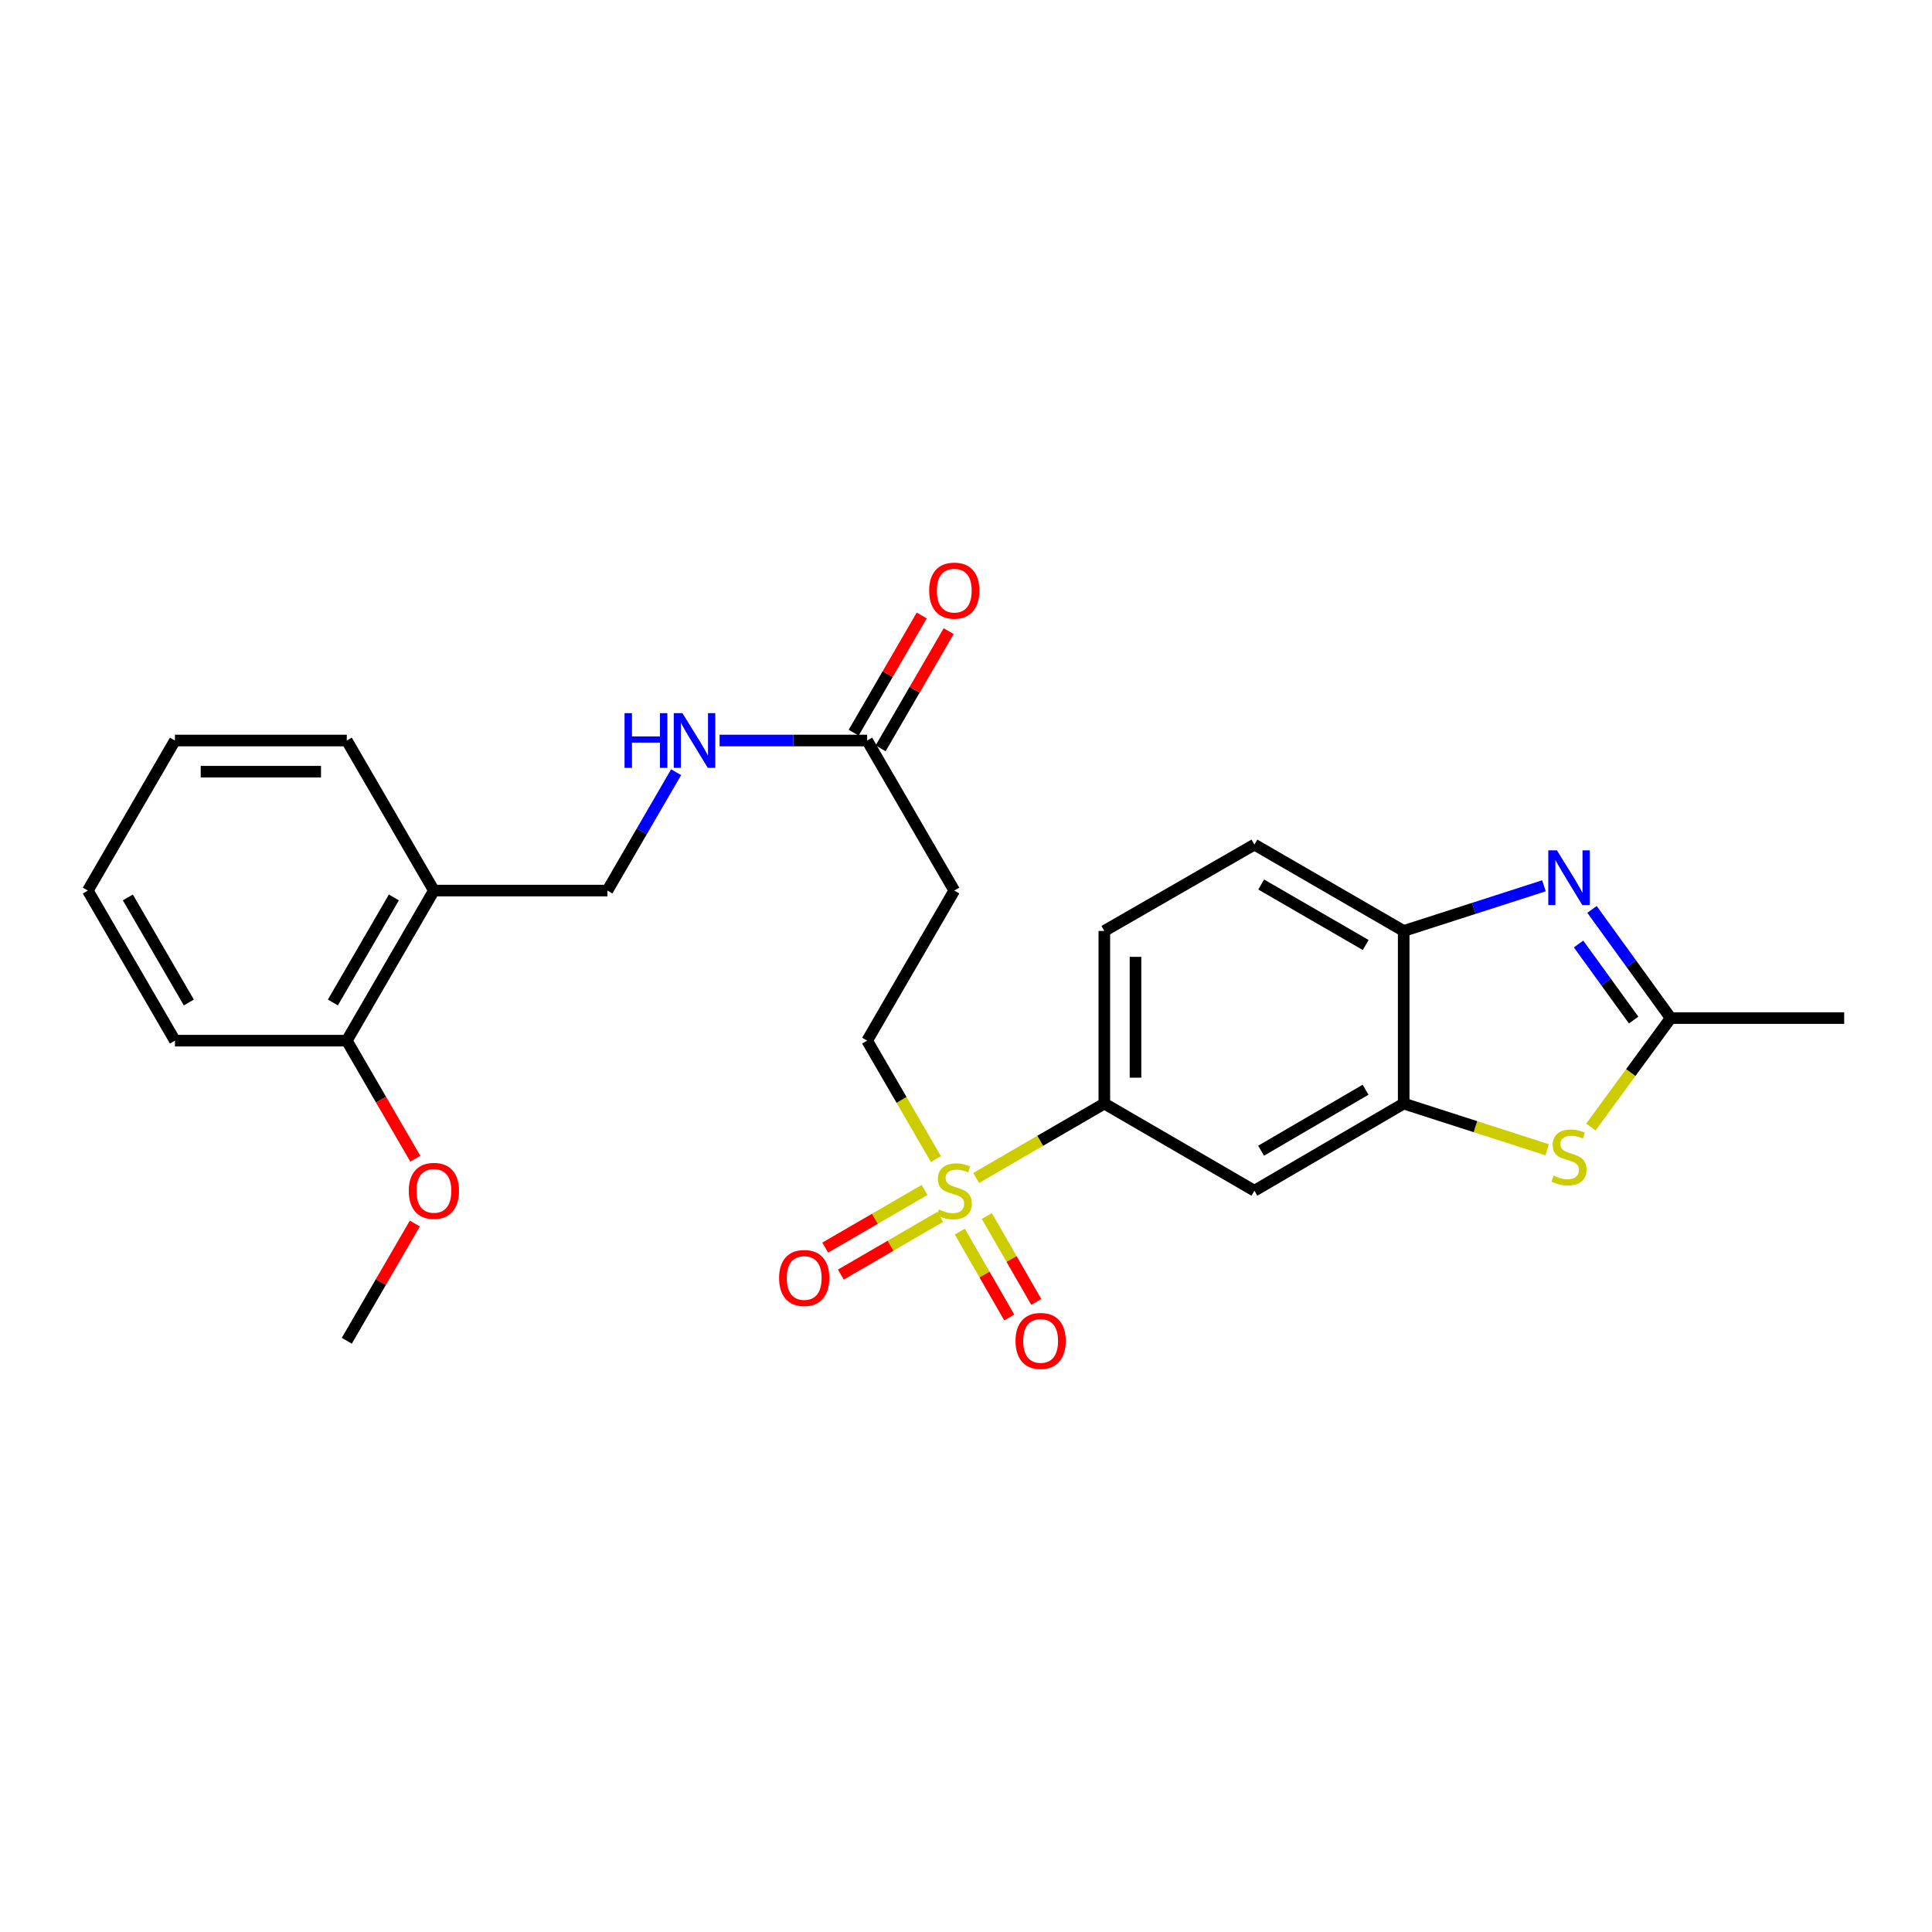 <?xml version='1.0' encoding='iso-8859-1'?>
<svg version='1.1' baseProfile='full'
              xmlns='http://www.w3.org/2000/svg'
                      xmlns:rdkit='http://www.rdkit.org/xml'
                      xmlns:xlink='http://www.w3.org/1999/xlink'
                  xml:space='preserve'
width='1000px' height='1000px' viewBox='0 0 1000 1000'>
<!-- END OF HEADER -->
<rect style='opacity:1.0;fill:#FFFFFF;stroke:none' width='1000' height='1000' x='0' y='0'> </rect>
<path class='bond-4' d='M 505.257,609.732 L 538.429,590.468' style='fill:none;fill-rule:evenodd;stroke:#CCCC00;stroke-width:6px;stroke-linecap:butt;stroke-linejoin:miter;stroke-opacity:1' />
<path class='bond-4' d='M 538.429,590.468 L 571.601,571.204' style='fill:none;fill-rule:evenodd;stroke:#000000;stroke-width:6px;stroke-linecap:butt;stroke-linejoin:miter;stroke-opacity:1' />
<path class='bond-8' d='M 484.43,599.944 L 466.633,569.292' style='fill:none;fill-rule:evenodd;stroke:#CCCC00;stroke-width:6px;stroke-linecap:butt;stroke-linejoin:miter;stroke-opacity:1' />
<path class='bond-8' d='M 466.633,569.292 L 448.836,538.639' style='fill:none;fill-rule:evenodd;stroke:#000000;stroke-width:6px;stroke-linecap:butt;stroke-linejoin:miter;stroke-opacity:1' />
<path class='bond-10' d='M 478.556,615.908 L 452.842,630.838' style='fill:none;fill-rule:evenodd;stroke:#CCCC00;stroke-width:6px;stroke-linecap:butt;stroke-linejoin:miter;stroke-opacity:1' />
<path class='bond-10' d='M 452.842,630.838 L 427.129,645.767' style='fill:none;fill-rule:evenodd;stroke:#FF0000;stroke-width:6px;stroke-linecap:butt;stroke-linejoin:miter;stroke-opacity:1' />
<path class='bond-10' d='M 486.657,629.861 L 460.944,644.791' style='fill:none;fill-rule:evenodd;stroke:#CCCC00;stroke-width:6px;stroke-linecap:butt;stroke-linejoin:miter;stroke-opacity:1' />
<path class='bond-10' d='M 460.944,644.791 L 435.23,659.72' style='fill:none;fill-rule:evenodd;stroke:#FF0000;stroke-width:6px;stroke-linecap:butt;stroke-linejoin:miter;stroke-opacity:1' />
<path class='bond-11' d='M 496.793,637.454 L 509.594,659.695' style='fill:none;fill-rule:evenodd;stroke:#CCCC00;stroke-width:6px;stroke-linecap:butt;stroke-linejoin:miter;stroke-opacity:1' />
<path class='bond-11' d='M 509.594,659.695 L 522.394,681.937' style='fill:none;fill-rule:evenodd;stroke:#FF0000;stroke-width:6px;stroke-linecap:butt;stroke-linejoin:miter;stroke-opacity:1' />
<path class='bond-11' d='M 510.777,629.405 L 523.578,651.647' style='fill:none;fill-rule:evenodd;stroke:#CCCC00;stroke-width:6px;stroke-linecap:butt;stroke-linejoin:miter;stroke-opacity:1' />
<path class='bond-11' d='M 523.578,651.647 L 536.378,673.888' style='fill:none;fill-rule:evenodd;stroke:#FF0000;stroke-width:6px;stroke-linecap:butt;stroke-linejoin:miter;stroke-opacity:1' />
<path class='bond-0' d='M 799.144,458.483 L 762.845,470.174' style='fill:none;fill-rule:evenodd;stroke:#0000FF;stroke-width:6px;stroke-linecap:butt;stroke-linejoin:miter;stroke-opacity:1' />
<path class='bond-0' d='M 762.845,470.174 L 726.547,481.864' style='fill:none;fill-rule:evenodd;stroke:#000000;stroke-width:6px;stroke-linecap:butt;stroke-linejoin:miter;stroke-opacity:1' />
<path class='bond-27' d='M 824.009,470.703 L 844.379,498.832' style='fill:none;fill-rule:evenodd;stroke:#0000FF;stroke-width:6px;stroke-linecap:butt;stroke-linejoin:miter;stroke-opacity:1' />
<path class='bond-27' d='M 844.379,498.832 L 864.748,526.96' style='fill:none;fill-rule:evenodd;stroke:#000000;stroke-width:6px;stroke-linecap:butt;stroke-linejoin:miter;stroke-opacity:1' />
<path class='bond-27' d='M 817.052,488.605 L 831.311,508.295' style='fill:none;fill-rule:evenodd;stroke:#0000FF;stroke-width:6px;stroke-linecap:butt;stroke-linejoin:miter;stroke-opacity:1' />
<path class='bond-27' d='M 831.311,508.295 L 845.569,527.985' style='fill:none;fill-rule:evenodd;stroke:#000000;stroke-width:6px;stroke-linecap:butt;stroke-linejoin:miter;stroke-opacity:1' />
<path class='bond-1' d='M 800.804,595.119 L 763.675,583.162' style='fill:none;fill-rule:evenodd;stroke:#CCCC00;stroke-width:6px;stroke-linecap:butt;stroke-linejoin:miter;stroke-opacity:1' />
<path class='bond-1' d='M 763.675,583.162 L 726.547,571.204' style='fill:none;fill-rule:evenodd;stroke:#000000;stroke-width:6px;stroke-linecap:butt;stroke-linejoin:miter;stroke-opacity:1' />
<path class='bond-2' d='M 823.437,583.338 L 844.092,555.149' style='fill:none;fill-rule:evenodd;stroke:#CCCC00;stroke-width:6px;stroke-linecap:butt;stroke-linejoin:miter;stroke-opacity:1' />
<path class='bond-2' d='M 844.092,555.149 L 864.748,526.96' style='fill:none;fill-rule:evenodd;stroke:#000000;stroke-width:6px;stroke-linecap:butt;stroke-linejoin:miter;stroke-opacity:1' />
<path class='bond-20' d='M 864.748,526.96 L 954.545,526.96' style='fill:none;fill-rule:evenodd;stroke:#000000;stroke-width:6px;stroke-linecap:butt;stroke-linejoin:miter;stroke-opacity:1' />
<path class='bond-3' d='M 726.547,571.204 L 649.28,616.309' style='fill:none;fill-rule:evenodd;stroke:#000000;stroke-width:6px;stroke-linecap:butt;stroke-linejoin:miter;stroke-opacity:1' />
<path class='bond-3' d='M 706.823,564.036 L 652.736,595.609' style='fill:none;fill-rule:evenodd;stroke:#000000;stroke-width:6px;stroke-linecap:butt;stroke-linejoin:miter;stroke-opacity:1' />
<path class='bond-26' d='M 726.547,571.204 L 726.547,481.864' style='fill:none;fill-rule:evenodd;stroke:#000000;stroke-width:6px;stroke-linecap:butt;stroke-linejoin:miter;stroke-opacity:1' />
<path class='bond-6' d='M 571.601,571.204 L 649.28,616.309' style='fill:none;fill-rule:evenodd;stroke:#000000;stroke-width:6px;stroke-linecap:butt;stroke-linejoin:miter;stroke-opacity:1' />
<path class='bond-16' d='M 571.601,571.204 L 571.601,481.864' style='fill:none;fill-rule:evenodd;stroke:#000000;stroke-width:6px;stroke-linecap:butt;stroke-linejoin:miter;stroke-opacity:1' />
<path class='bond-16' d='M 587.736,557.803 L 587.736,495.265' style='fill:none;fill-rule:evenodd;stroke:#000000;stroke-width:6px;stroke-linecap:butt;stroke-linejoin:miter;stroke-opacity:1' />
<path class='bond-5' d='M 726.547,481.864 L 649.28,437.153' style='fill:none;fill-rule:evenodd;stroke:#000000;stroke-width:6px;stroke-linecap:butt;stroke-linejoin:miter;stroke-opacity:1' />
<path class='bond-5' d='M 706.876,489.122 L 652.789,457.825' style='fill:none;fill-rule:evenodd;stroke:#000000;stroke-width:6px;stroke-linecap:butt;stroke-linejoin:miter;stroke-opacity:1' />
<path class='bond-7' d='M 448.836,383.291 L 493.932,460.961' style='fill:none;fill-rule:evenodd;stroke:#000000;stroke-width:6px;stroke-linecap:butt;stroke-linejoin:miter;stroke-opacity:1' />
<path class='bond-13' d='M 448.836,383.291 L 410.648,383.291' style='fill:none;fill-rule:evenodd;stroke:#000000;stroke-width:6px;stroke-linecap:butt;stroke-linejoin:miter;stroke-opacity:1' />
<path class='bond-13' d='M 410.648,383.291 L 372.46,383.291' style='fill:none;fill-rule:evenodd;stroke:#0000FF;stroke-width:6px;stroke-linecap:butt;stroke-linejoin:miter;stroke-opacity:1' />
<path class='bond-18' d='M 455.812,387.341 L 473.423,357.009' style='fill:none;fill-rule:evenodd;stroke:#000000;stroke-width:6px;stroke-linecap:butt;stroke-linejoin:miter;stroke-opacity:1' />
<path class='bond-18' d='M 473.423,357.009 L 491.035,326.677' style='fill:none;fill-rule:evenodd;stroke:#FF0000;stroke-width:6px;stroke-linecap:butt;stroke-linejoin:miter;stroke-opacity:1' />
<path class='bond-18' d='M 441.859,379.24 L 459.47,348.908' style='fill:none;fill-rule:evenodd;stroke:#000000;stroke-width:6px;stroke-linecap:butt;stroke-linejoin:miter;stroke-opacity:1' />
<path class='bond-18' d='M 459.47,348.908 L 477.082,318.576' style='fill:none;fill-rule:evenodd;stroke:#FF0000;stroke-width:6px;stroke-linecap:butt;stroke-linejoin:miter;stroke-opacity:1' />
<path class='bond-9' d='M 448.836,538.639 L 493.932,460.961' style='fill:none;fill-rule:evenodd;stroke:#000000;stroke-width:6px;stroke-linecap:butt;stroke-linejoin:miter;stroke-opacity:1' />
<path class='bond-12' d='M 224.584,460.961 L 314.39,460.961' style='fill:none;fill-rule:evenodd;stroke:#000000;stroke-width:6px;stroke-linecap:butt;stroke-linejoin:miter;stroke-opacity:1' />
<path class='bond-17' d='M 224.584,460.961 L 179.497,538.639' style='fill:none;fill-rule:evenodd;stroke:#000000;stroke-width:6px;stroke-linecap:butt;stroke-linejoin:miter;stroke-opacity:1' />
<path class='bond-17' d='M 203.866,464.513 L 172.305,518.888' style='fill:none;fill-rule:evenodd;stroke:#000000;stroke-width:6px;stroke-linecap:butt;stroke-linejoin:miter;stroke-opacity:1' />
<path class='bond-21' d='M 224.584,460.961 L 179.497,383.291' style='fill:none;fill-rule:evenodd;stroke:#000000;stroke-width:6px;stroke-linecap:butt;stroke-linejoin:miter;stroke-opacity:1' />
<path class='bond-14' d='M 349.961,399.696 L 332.176,430.328' style='fill:none;fill-rule:evenodd;stroke:#0000FF;stroke-width:6px;stroke-linecap:butt;stroke-linejoin:miter;stroke-opacity:1' />
<path class='bond-14' d='M 332.176,430.328 L 314.39,460.961' style='fill:none;fill-rule:evenodd;stroke:#000000;stroke-width:6px;stroke-linecap:butt;stroke-linejoin:miter;stroke-opacity:1' />
<path class='bond-15' d='M 649.28,437.153 L 571.601,481.864' style='fill:none;fill-rule:evenodd;stroke:#000000;stroke-width:6px;stroke-linecap:butt;stroke-linejoin:miter;stroke-opacity:1' />
<path class='bond-19' d='M 179.497,538.639 L 197.232,569.192' style='fill:none;fill-rule:evenodd;stroke:#000000;stroke-width:6px;stroke-linecap:butt;stroke-linejoin:miter;stroke-opacity:1' />
<path class='bond-19' d='M 197.232,569.192 L 214.968,599.744' style='fill:none;fill-rule:evenodd;stroke:#FF0000;stroke-width:6px;stroke-linecap:butt;stroke-linejoin:miter;stroke-opacity:1' />
<path class='bond-22' d='M 179.497,538.639 L 90.55,538.639' style='fill:none;fill-rule:evenodd;stroke:#000000;stroke-width:6px;stroke-linecap:butt;stroke-linejoin:miter;stroke-opacity:1' />
<path class='bond-23' d='M 214.712,633.314 L 197.104,663.647' style='fill:none;fill-rule:evenodd;stroke:#FF0000;stroke-width:6px;stroke-linecap:butt;stroke-linejoin:miter;stroke-opacity:1' />
<path class='bond-23' d='M 197.104,663.647 L 179.497,693.979' style='fill:none;fill-rule:evenodd;stroke:#000000;stroke-width:6px;stroke-linecap:butt;stroke-linejoin:miter;stroke-opacity:1' />
<path class='bond-24' d='M 179.497,383.291 L 90.55,383.291' style='fill:none;fill-rule:evenodd;stroke:#000000;stroke-width:6px;stroke-linecap:butt;stroke-linejoin:miter;stroke-opacity:1' />
<path class='bond-24' d='M 166.155,399.425 L 103.892,399.425' style='fill:none;fill-rule:evenodd;stroke:#000000;stroke-width:6px;stroke-linecap:butt;stroke-linejoin:miter;stroke-opacity:1' />
<path class='bond-28' d='M 90.55,538.639 L 45.455,460.961' style='fill:none;fill-rule:evenodd;stroke:#000000;stroke-width:6px;stroke-linecap:butt;stroke-linejoin:miter;stroke-opacity:1' />
<path class='bond-28' d='M 97.74,518.887 L 66.172,464.512' style='fill:none;fill-rule:evenodd;stroke:#000000;stroke-width:6px;stroke-linecap:butt;stroke-linejoin:miter;stroke-opacity:1' />
<path class='bond-25' d='M 90.55,383.291 L 45.455,460.961' style='fill:none;fill-rule:evenodd;stroke:#000000;stroke-width:6px;stroke-linecap:butt;stroke-linejoin:miter;stroke-opacity:1' />
<path  class='atom-0' d='M 485.932 626.029
Q 486.252 626.149, 487.572 626.709
Q 488.892 627.269, 490.332 627.629
Q 491.812 627.949, 493.252 627.949
Q 495.932 627.949, 497.492 626.669
Q 499.052 625.349, 499.052 623.069
Q 499.052 621.509, 498.252 620.549
Q 497.492 619.589, 496.292 619.069
Q 495.092 618.549, 493.092 617.949
Q 490.572 617.189, 489.052 616.469
Q 487.572 615.749, 486.492 614.229
Q 485.452 612.709, 485.452 610.149
Q 485.452 606.589, 487.852 604.389
Q 490.292 602.189, 495.092 602.189
Q 498.372 602.189, 502.092 603.749
L 501.172 606.829
Q 497.772 605.429, 495.212 605.429
Q 492.452 605.429, 490.932 606.589
Q 489.412 607.709, 489.452 609.669
Q 489.452 611.189, 490.212 612.109
Q 491.012 613.029, 492.132 613.549
Q 493.292 614.069, 495.212 614.669
Q 497.772 615.469, 499.292 616.269
Q 500.812 617.069, 501.892 618.709
Q 503.012 620.309, 503.012 623.069
Q 503.012 626.989, 500.372 629.109
Q 497.772 631.189, 493.412 631.189
Q 490.892 631.189, 488.972 630.629
Q 487.092 630.109, 484.852 629.189
L 485.932 626.029
' fill='#CCCC00'/>
<path  class='atom-1' d='M 805.871 440.141
L 815.151 455.141
Q 816.071 456.621, 817.551 459.301
Q 819.031 461.981, 819.111 462.141
L 819.111 440.141
L 822.871 440.141
L 822.871 468.461
L 818.991 468.461
L 809.031 452.061
Q 807.871 450.141, 806.631 447.941
Q 805.431 445.741, 805.071 445.061
L 805.071 468.461
L 801.391 468.461
L 801.391 440.141
L 805.871 440.141
' fill='#0000FF'/>
<path  class='atom-2' d='M 804.131 608.487
Q 804.451 608.607, 805.771 609.167
Q 807.091 609.727, 808.531 610.087
Q 810.011 610.407, 811.451 610.407
Q 814.131 610.407, 815.691 609.127
Q 817.251 607.807, 817.251 605.527
Q 817.251 603.967, 816.451 603.007
Q 815.691 602.047, 814.491 601.527
Q 813.291 601.007, 811.291 600.407
Q 808.771 599.647, 807.251 598.927
Q 805.771 598.207, 804.691 596.687
Q 803.651 595.167, 803.651 592.607
Q 803.651 589.047, 806.051 586.847
Q 808.491 584.647, 813.291 584.647
Q 816.571 584.647, 820.291 586.207
L 819.371 589.287
Q 815.971 587.887, 813.411 587.887
Q 810.651 587.887, 809.131 589.047
Q 807.611 590.167, 807.651 592.127
Q 807.651 593.647, 808.411 594.567
Q 809.211 595.487, 810.331 596.007
Q 811.491 596.527, 813.411 597.127
Q 815.971 597.927, 817.491 598.727
Q 819.011 599.527, 820.091 601.167
Q 821.211 602.767, 821.211 605.527
Q 821.211 609.447, 818.571 611.567
Q 815.971 613.647, 811.611 613.647
Q 809.091 613.647, 807.171 613.087
Q 805.291 612.567, 803.051 611.647
L 804.131 608.487
' fill='#CCCC00'/>
<path  class='atom-11' d='M 403.262 661.485
Q 403.262 654.685, 406.622 650.885
Q 409.982 647.085, 416.262 647.085
Q 422.542 647.085, 425.902 650.885
Q 429.262 654.685, 429.262 661.485
Q 429.262 668.365, 425.862 672.285
Q 422.462 676.165, 416.262 676.165
Q 410.022 676.165, 406.622 672.285
Q 403.262 668.405, 403.262 661.485
M 416.262 672.965
Q 420.582 672.965, 422.902 670.085
Q 425.262 667.165, 425.262 661.485
Q 425.262 655.925, 422.902 653.125
Q 420.582 650.285, 416.262 650.285
Q 411.942 650.285, 409.582 653.085
Q 407.262 655.885, 407.262 661.485
Q 407.262 667.205, 409.582 670.085
Q 411.942 672.965, 416.262 672.965
' fill='#FF0000'/>
<path  class='atom-12' d='M 525.633 694.059
Q 525.633 687.259, 528.993 683.459
Q 532.353 679.659, 538.633 679.659
Q 544.913 679.659, 548.273 683.459
Q 551.633 687.259, 551.633 694.059
Q 551.633 700.939, 548.233 704.859
Q 544.833 708.739, 538.633 708.739
Q 532.393 708.739, 528.993 704.859
Q 525.633 700.979, 525.633 694.059
M 538.633 705.539
Q 542.953 705.539, 545.273 702.659
Q 547.633 699.739, 547.633 694.059
Q 547.633 688.499, 545.273 685.699
Q 542.953 682.859, 538.633 682.859
Q 534.313 682.859, 531.953 685.659
Q 529.633 688.459, 529.633 694.059
Q 529.633 699.779, 531.953 702.659
Q 534.313 705.539, 538.633 705.539
' fill='#FF0000'/>
<path  class='atom-14' d='M 323.266 369.131
L 327.106 369.131
L 327.106 381.171
L 341.586 381.171
L 341.586 369.131
L 345.426 369.131
L 345.426 397.451
L 341.586 397.451
L 341.586 384.371
L 327.106 384.371
L 327.106 397.451
L 323.266 397.451
L 323.266 369.131
' fill='#0000FF'/>
<path  class='atom-14' d='M 353.226 369.131
L 362.506 384.131
Q 363.426 385.611, 364.906 388.291
Q 366.386 390.971, 366.466 391.131
L 366.466 369.131
L 370.226 369.131
L 370.226 397.451
L 366.346 397.451
L 356.386 381.051
Q 355.226 379.131, 353.986 376.931
Q 352.786 374.731, 352.426 374.051
L 352.426 397.451
L 348.746 397.451
L 348.746 369.131
L 353.226 369.131
' fill='#0000FF'/>
<path  class='atom-19' d='M 480.932 305.701
Q 480.932 298.901, 484.292 295.101
Q 487.652 291.301, 493.932 291.301
Q 500.212 291.301, 503.572 295.101
Q 506.932 298.901, 506.932 305.701
Q 506.932 312.581, 503.532 316.501
Q 500.132 320.381, 493.932 320.381
Q 487.692 320.381, 484.292 316.501
Q 480.932 312.621, 480.932 305.701
M 493.932 317.181
Q 498.252 317.181, 500.572 314.301
Q 502.932 311.381, 502.932 305.701
Q 502.932 300.141, 500.572 297.341
Q 498.252 294.501, 493.932 294.501
Q 489.612 294.501, 487.252 297.301
Q 484.932 300.101, 484.932 305.701
Q 484.932 311.421, 487.252 314.301
Q 489.612 317.181, 493.932 317.181
' fill='#FF0000'/>
<path  class='atom-20' d='M 211.584 616.389
Q 211.584 609.589, 214.944 605.789
Q 218.304 601.989, 224.584 601.989
Q 230.864 601.989, 234.224 605.789
Q 237.584 609.589, 237.584 616.389
Q 237.584 623.269, 234.184 627.189
Q 230.784 631.069, 224.584 631.069
Q 218.344 631.069, 214.944 627.189
Q 211.584 623.309, 211.584 616.389
M 224.584 627.869
Q 228.904 627.869, 231.224 624.989
Q 233.584 622.069, 233.584 616.389
Q 233.584 610.829, 231.224 608.029
Q 228.904 605.189, 224.584 605.189
Q 220.264 605.189, 217.904 607.989
Q 215.584 610.789, 215.584 616.389
Q 215.584 622.109, 217.904 624.989
Q 220.264 627.869, 224.584 627.869
' fill='#FF0000'/>
</svg>
